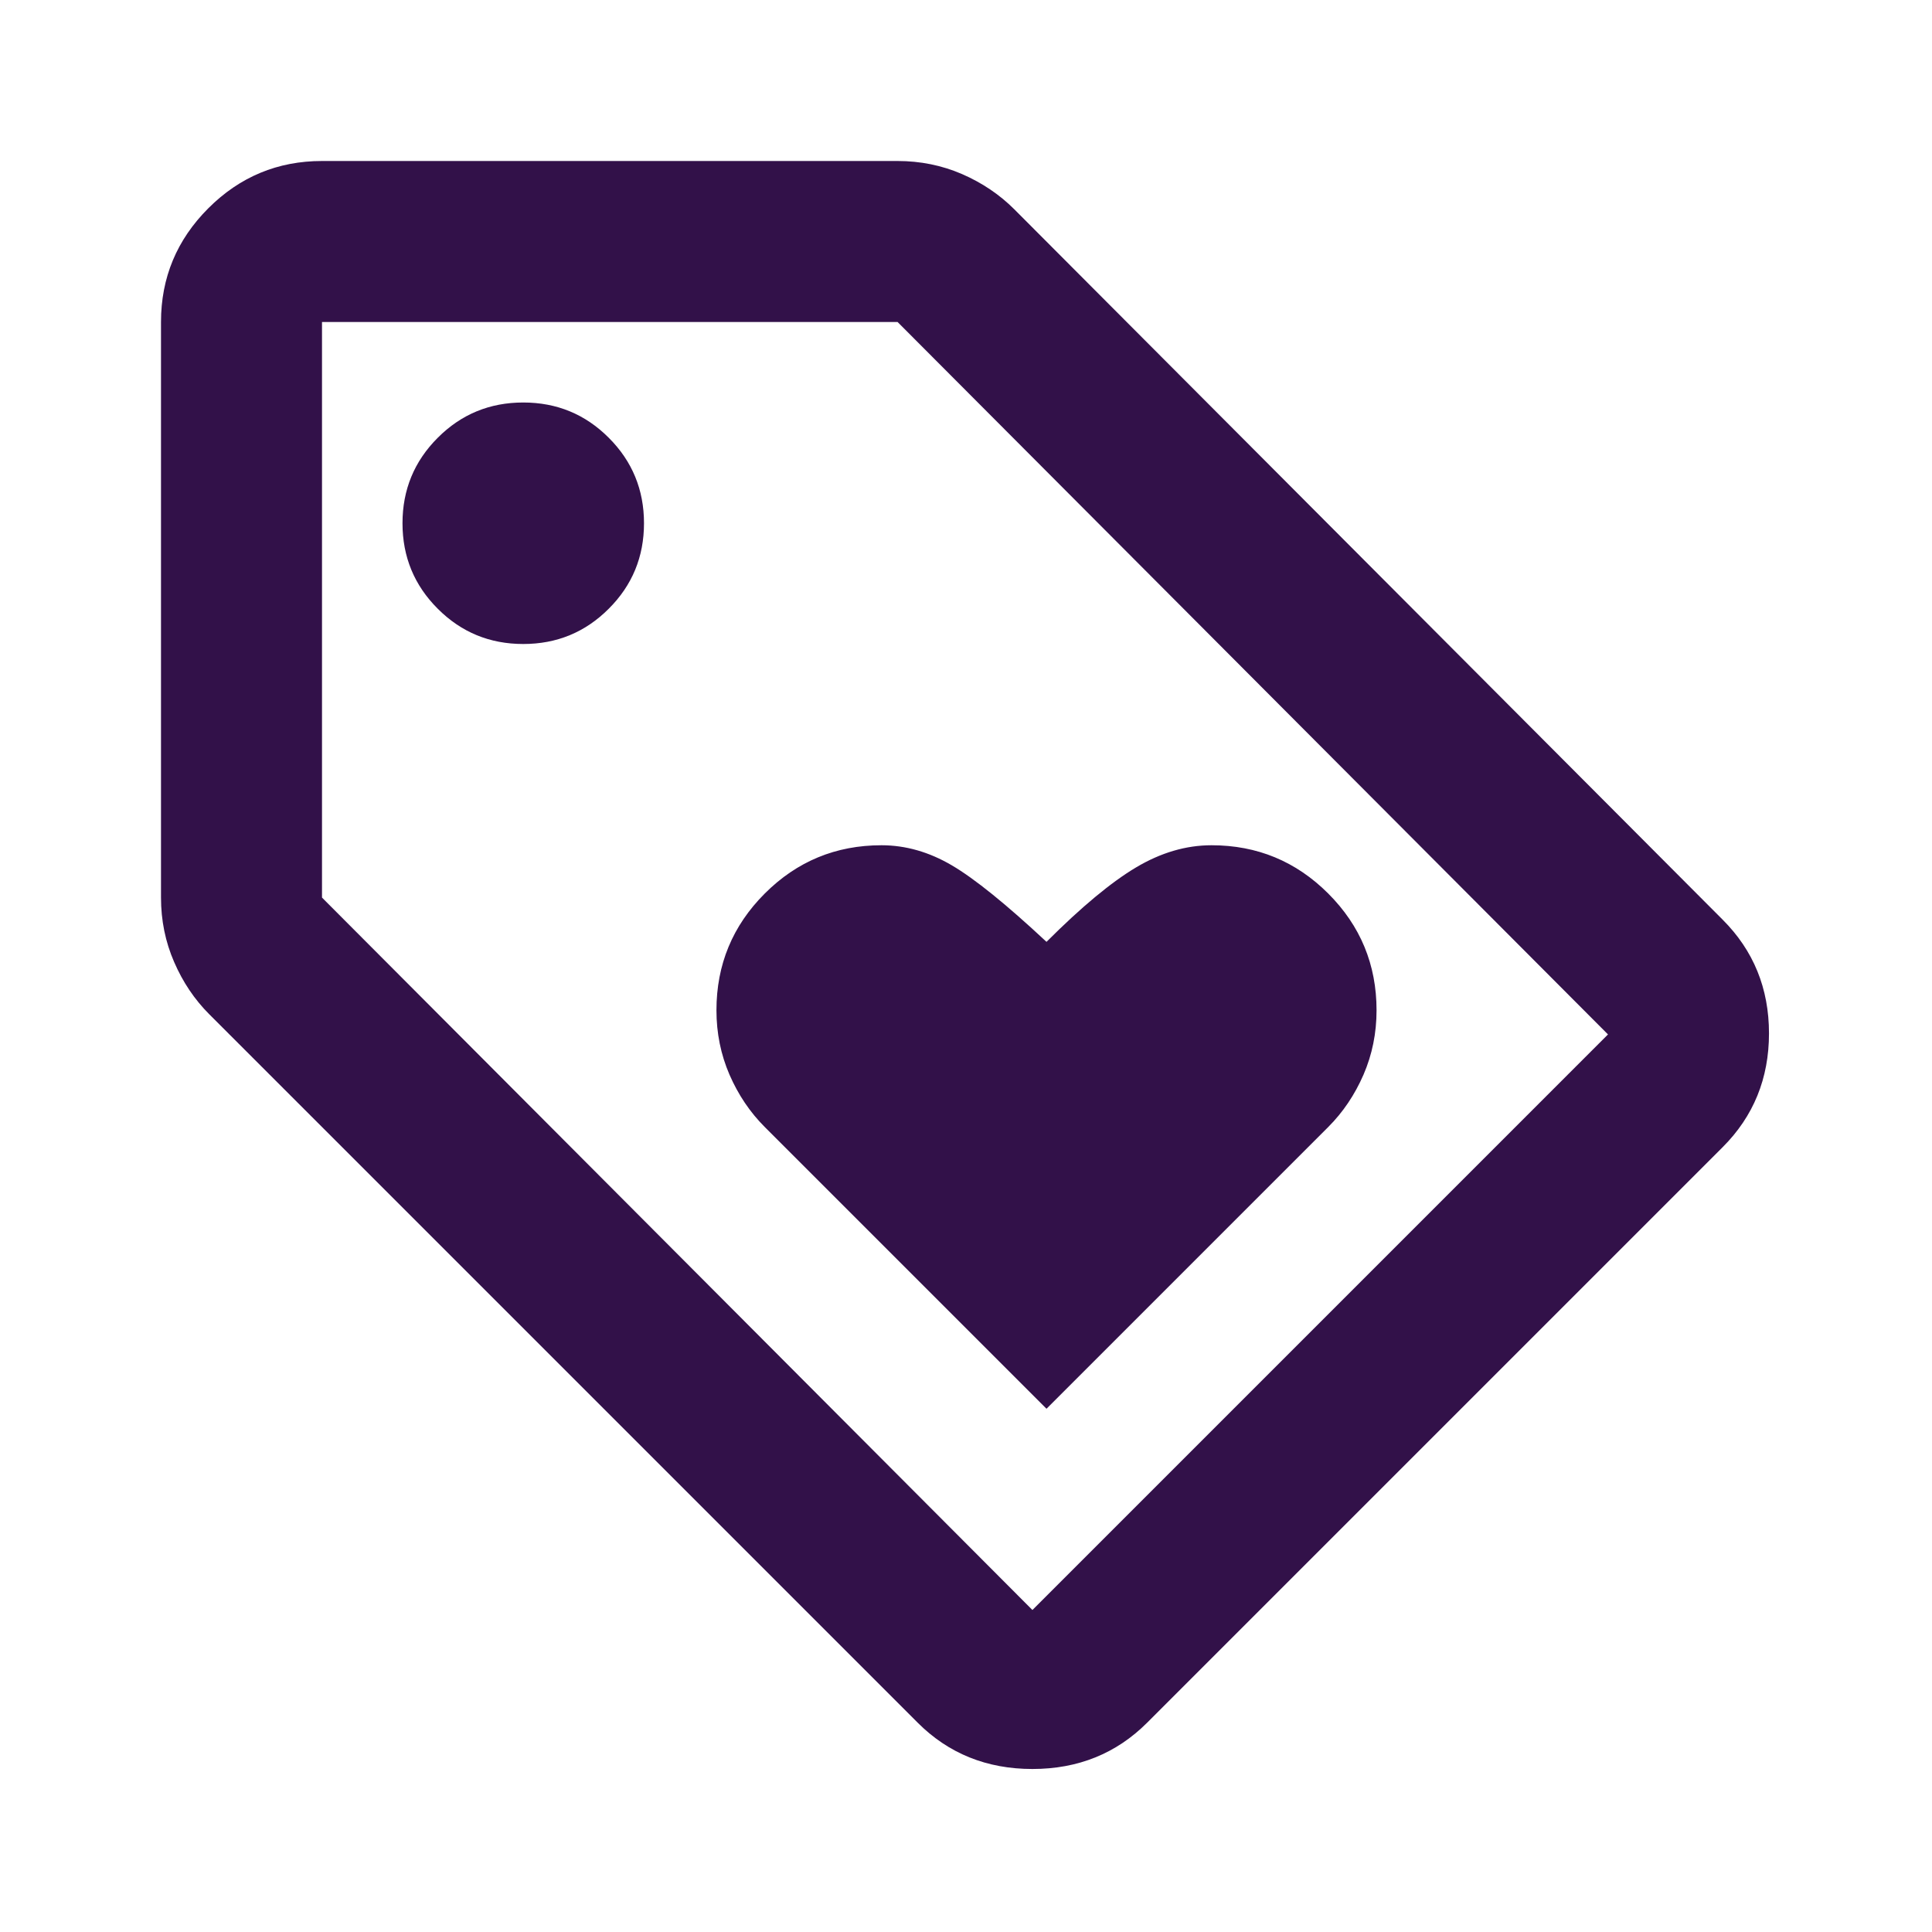 <svg width="96" height="96" viewBox="0 0 96 96" fill="none" xmlns="http://www.w3.org/2000/svg">
<path d="M52 70L66 56C66.733 55.267 67.317 54.4 67.752 53.4C68.184 52.4 68.4 51.334 68.4 50.2C68.4 47.934 67.6 46 66 44.4C64.4 42.8 62.467 42 60.2 42C58.933 42 57.684 42.367 56.452 43.1C55.217 43.834 53.733 45.067 52 46.8C50 44.934 48.433 43.667 47.3 43C46.167 42.334 45 42 43.8 42C41.533 42 39.6 42.8 38 44.4C36.4 46 35.6 47.934 35.6 50.2C35.6 51.334 35.816 52.4 36.248 53.4C36.683 54.4 37.267 55.267 38 56L52 70ZM57 85.6C55.467 87.133 53.567 87.9 51.3 87.9C49.033 87.9 47.133 87.133 45.6 85.6L10.4 50.4C9.667 49.667 9.084 48.8 8.652 47.8C8.217 46.8 8 45.733 8 44.6V16C8 13.8 8.784 11.916 10.352 10.348C11.917 8.783 13.8 8 16 8H44.6C45.733 8 46.8 8.216 47.8 8.648C48.8 9.083 49.667 9.667 50.4 10.4L85.6 45.7C87.133 47.233 87.9 49.116 87.9 51.348C87.9 53.583 87.133 55.467 85.6 57L57 85.6ZM51.3 80L79.9 51.4L44.6 16H16V44.6L51.3 80ZM26 32C27.667 32 29.083 31.416 30.248 30.248C31.416 29.083 32 27.667 32 26C32 24.334 31.416 22.918 30.248 21.752C29.083 20.584 27.667 20 26 20C24.333 20 22.917 20.584 21.752 21.752C20.584 22.918 20 24.334 20 26C20 27.667 20.584 29.083 21.752 30.248C22.917 31.416 24.333 32 26 32Z" fill="#321149"/>
</svg>
